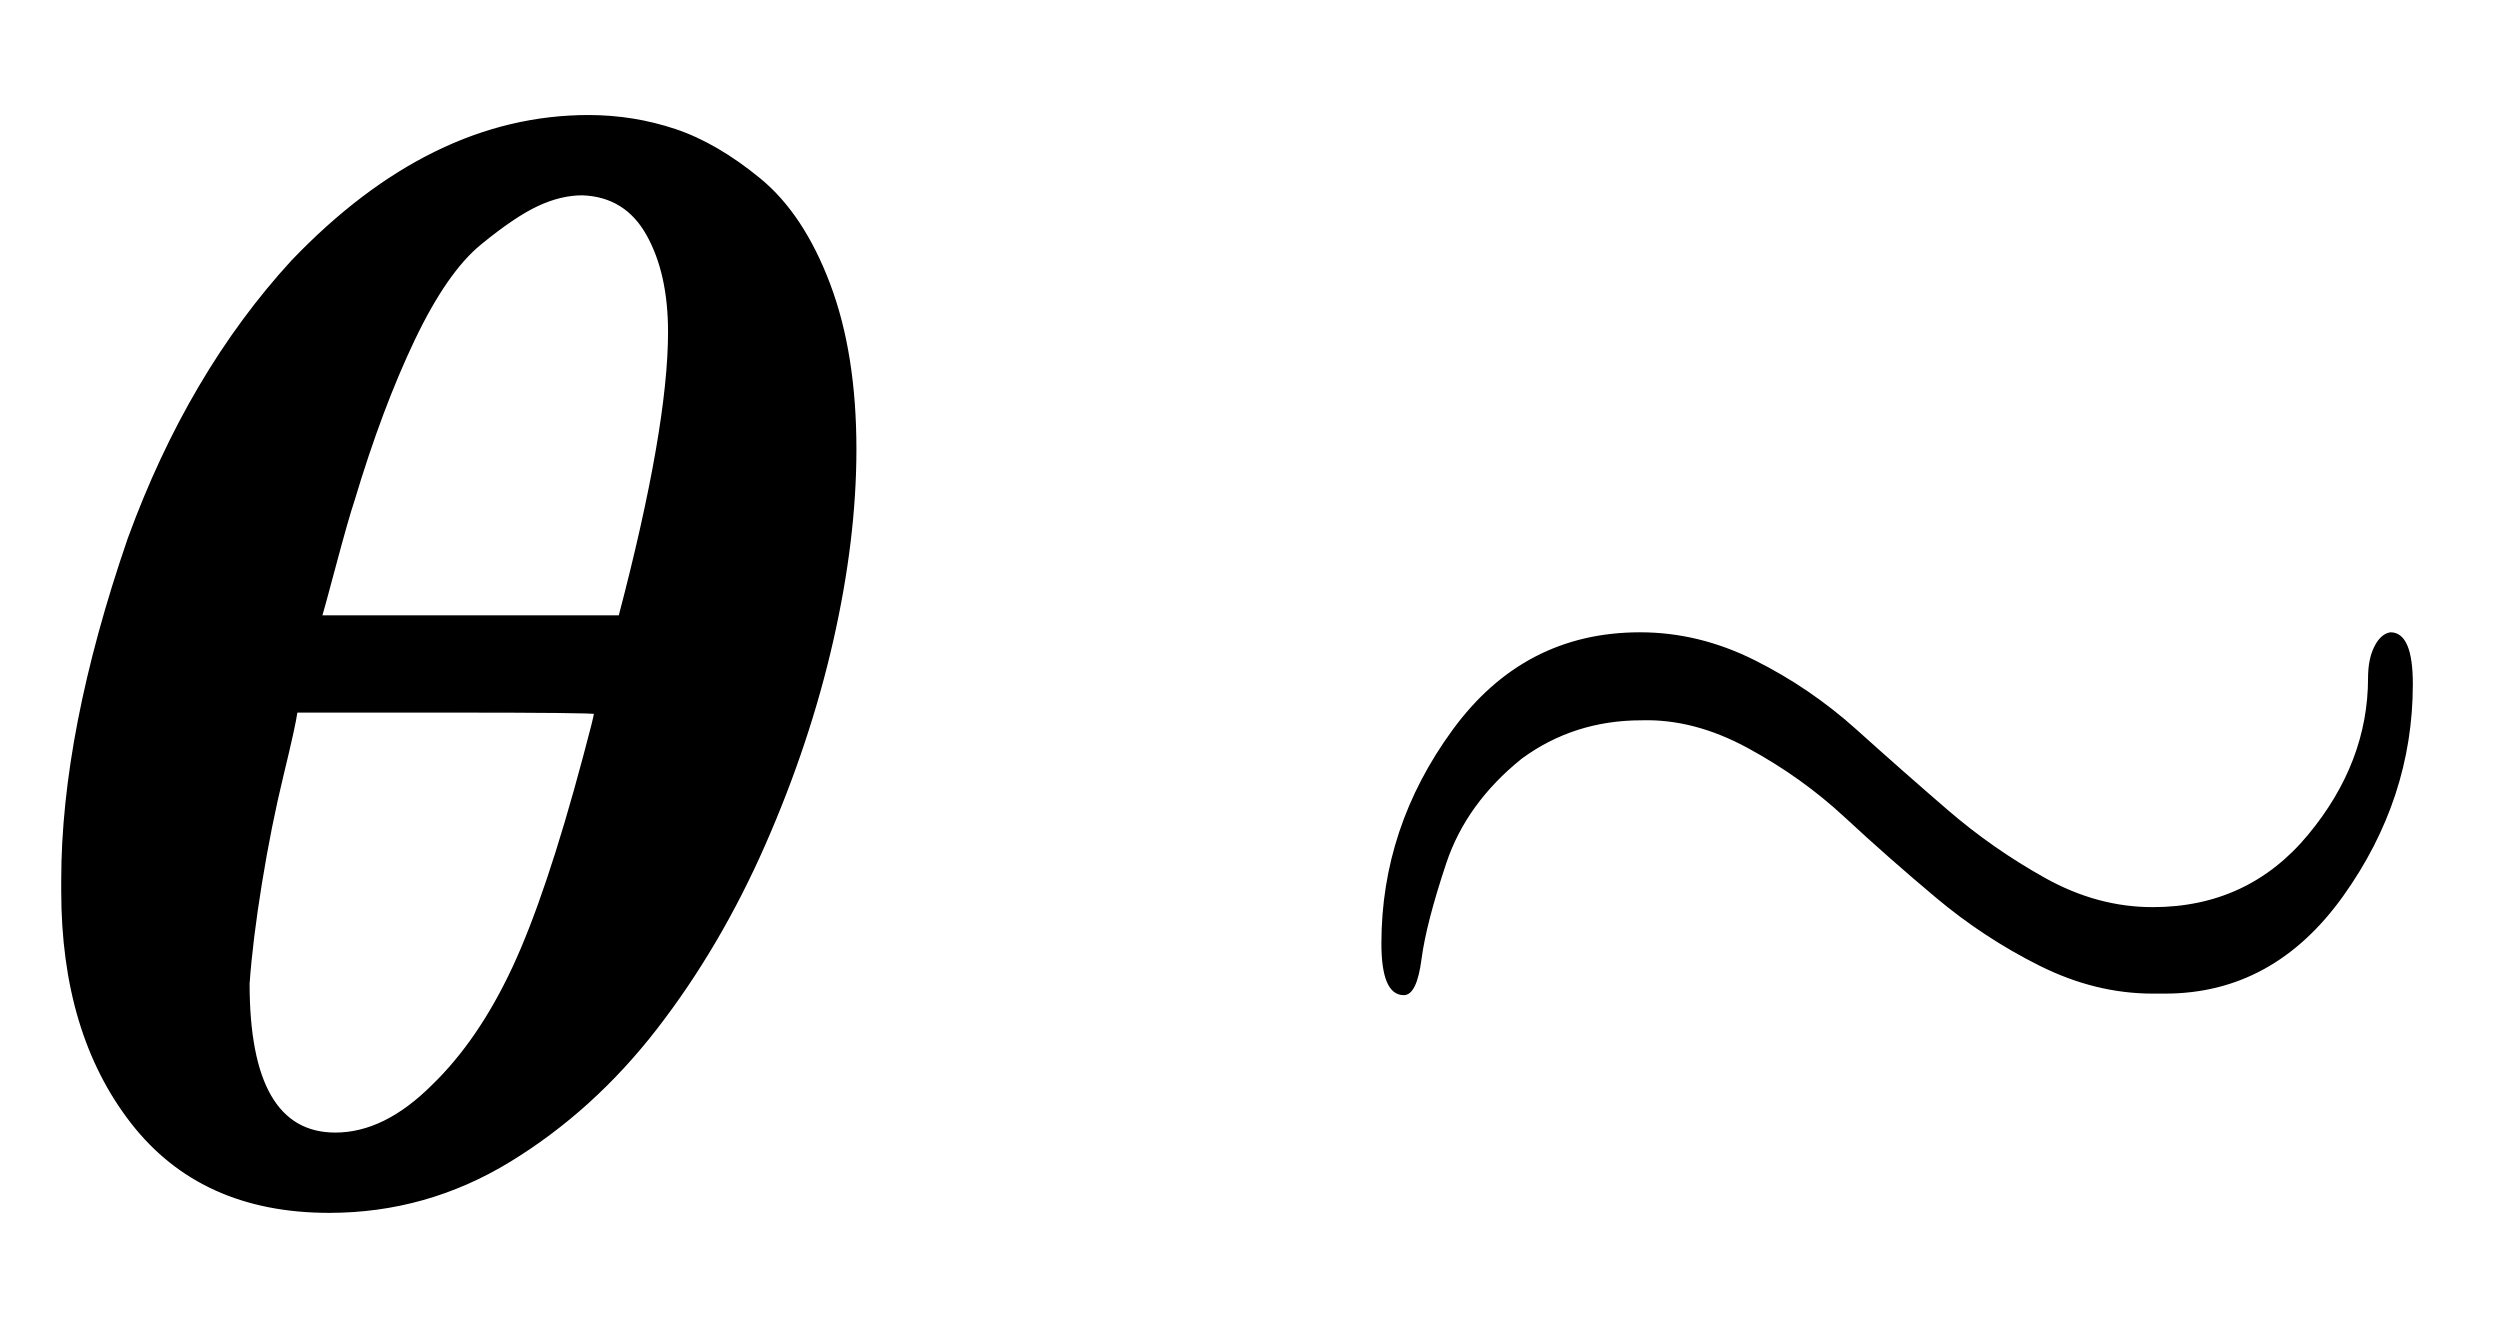 <svg xmlns:xlink="http://www.w3.org/1999/xlink" width="3.76ex" height="2.009ex" style="vertical-align: -0.205ex;" viewBox="0 -777 1618.8 865.1" role="img" focusable="false" xmlns="http://www.w3.org/2000/svg" aria-labelledby="MathJax-SVG-1-Title"><title id="MathJax-SVG-1-Title">bold-italic theta tilde</title><defs aria-hidden="true"><path stroke-width="1" id="E1-MJMATHBI-3B8" d="M213 -8Q130 -8 85 50T40 200V207Q40 303 83 428Q122 535 189 608Q279 702 381 702Q410 702 437 693T492 661T537 593T554 486Q554 428 539 362T495 230T425 111T330 25T213 -8ZM433 562Q433 600 419 625T377 651Q363 651 348 644T311 619T268 557T229 453Q225 441 217 411T208 378H401Q433 500 433 562ZM161 140Q161 43 217 43Q249 43 280 74Q310 103 332 150T378 287Q385 313 385 315Q385 316 289 316H192Q191 308 183 275T169 205T161 140Z"></path><path stroke-width="1" id="E1-MJMAIN-223C" d="M55 166Q55 241 101 304T222 367Q260 367 296 349T362 304T421 252T484 208T554 189Q616 189 655 236T694 338Q694 350 698 358T708 367Q722 367 722 334Q722 260 677 197T562 134H554Q517 134 481 152T414 196T355 248T292 293T223 311Q179 311 145 286Q109 257 96 218T80 156T69 133Q55 133 55 166Z"></path></defs><g stroke="currentColor" fill="currentColor" stroke-width="0" transform="matrix(1 0 0 -1 0 0)" aria-hidden="true"> <use xlink:href="#E1-MJMATHBI-3B8" x="0" y="0"></use> <use xlink:href="#E1-MJMAIN-223C" x="840" y="0"></use></g></svg>